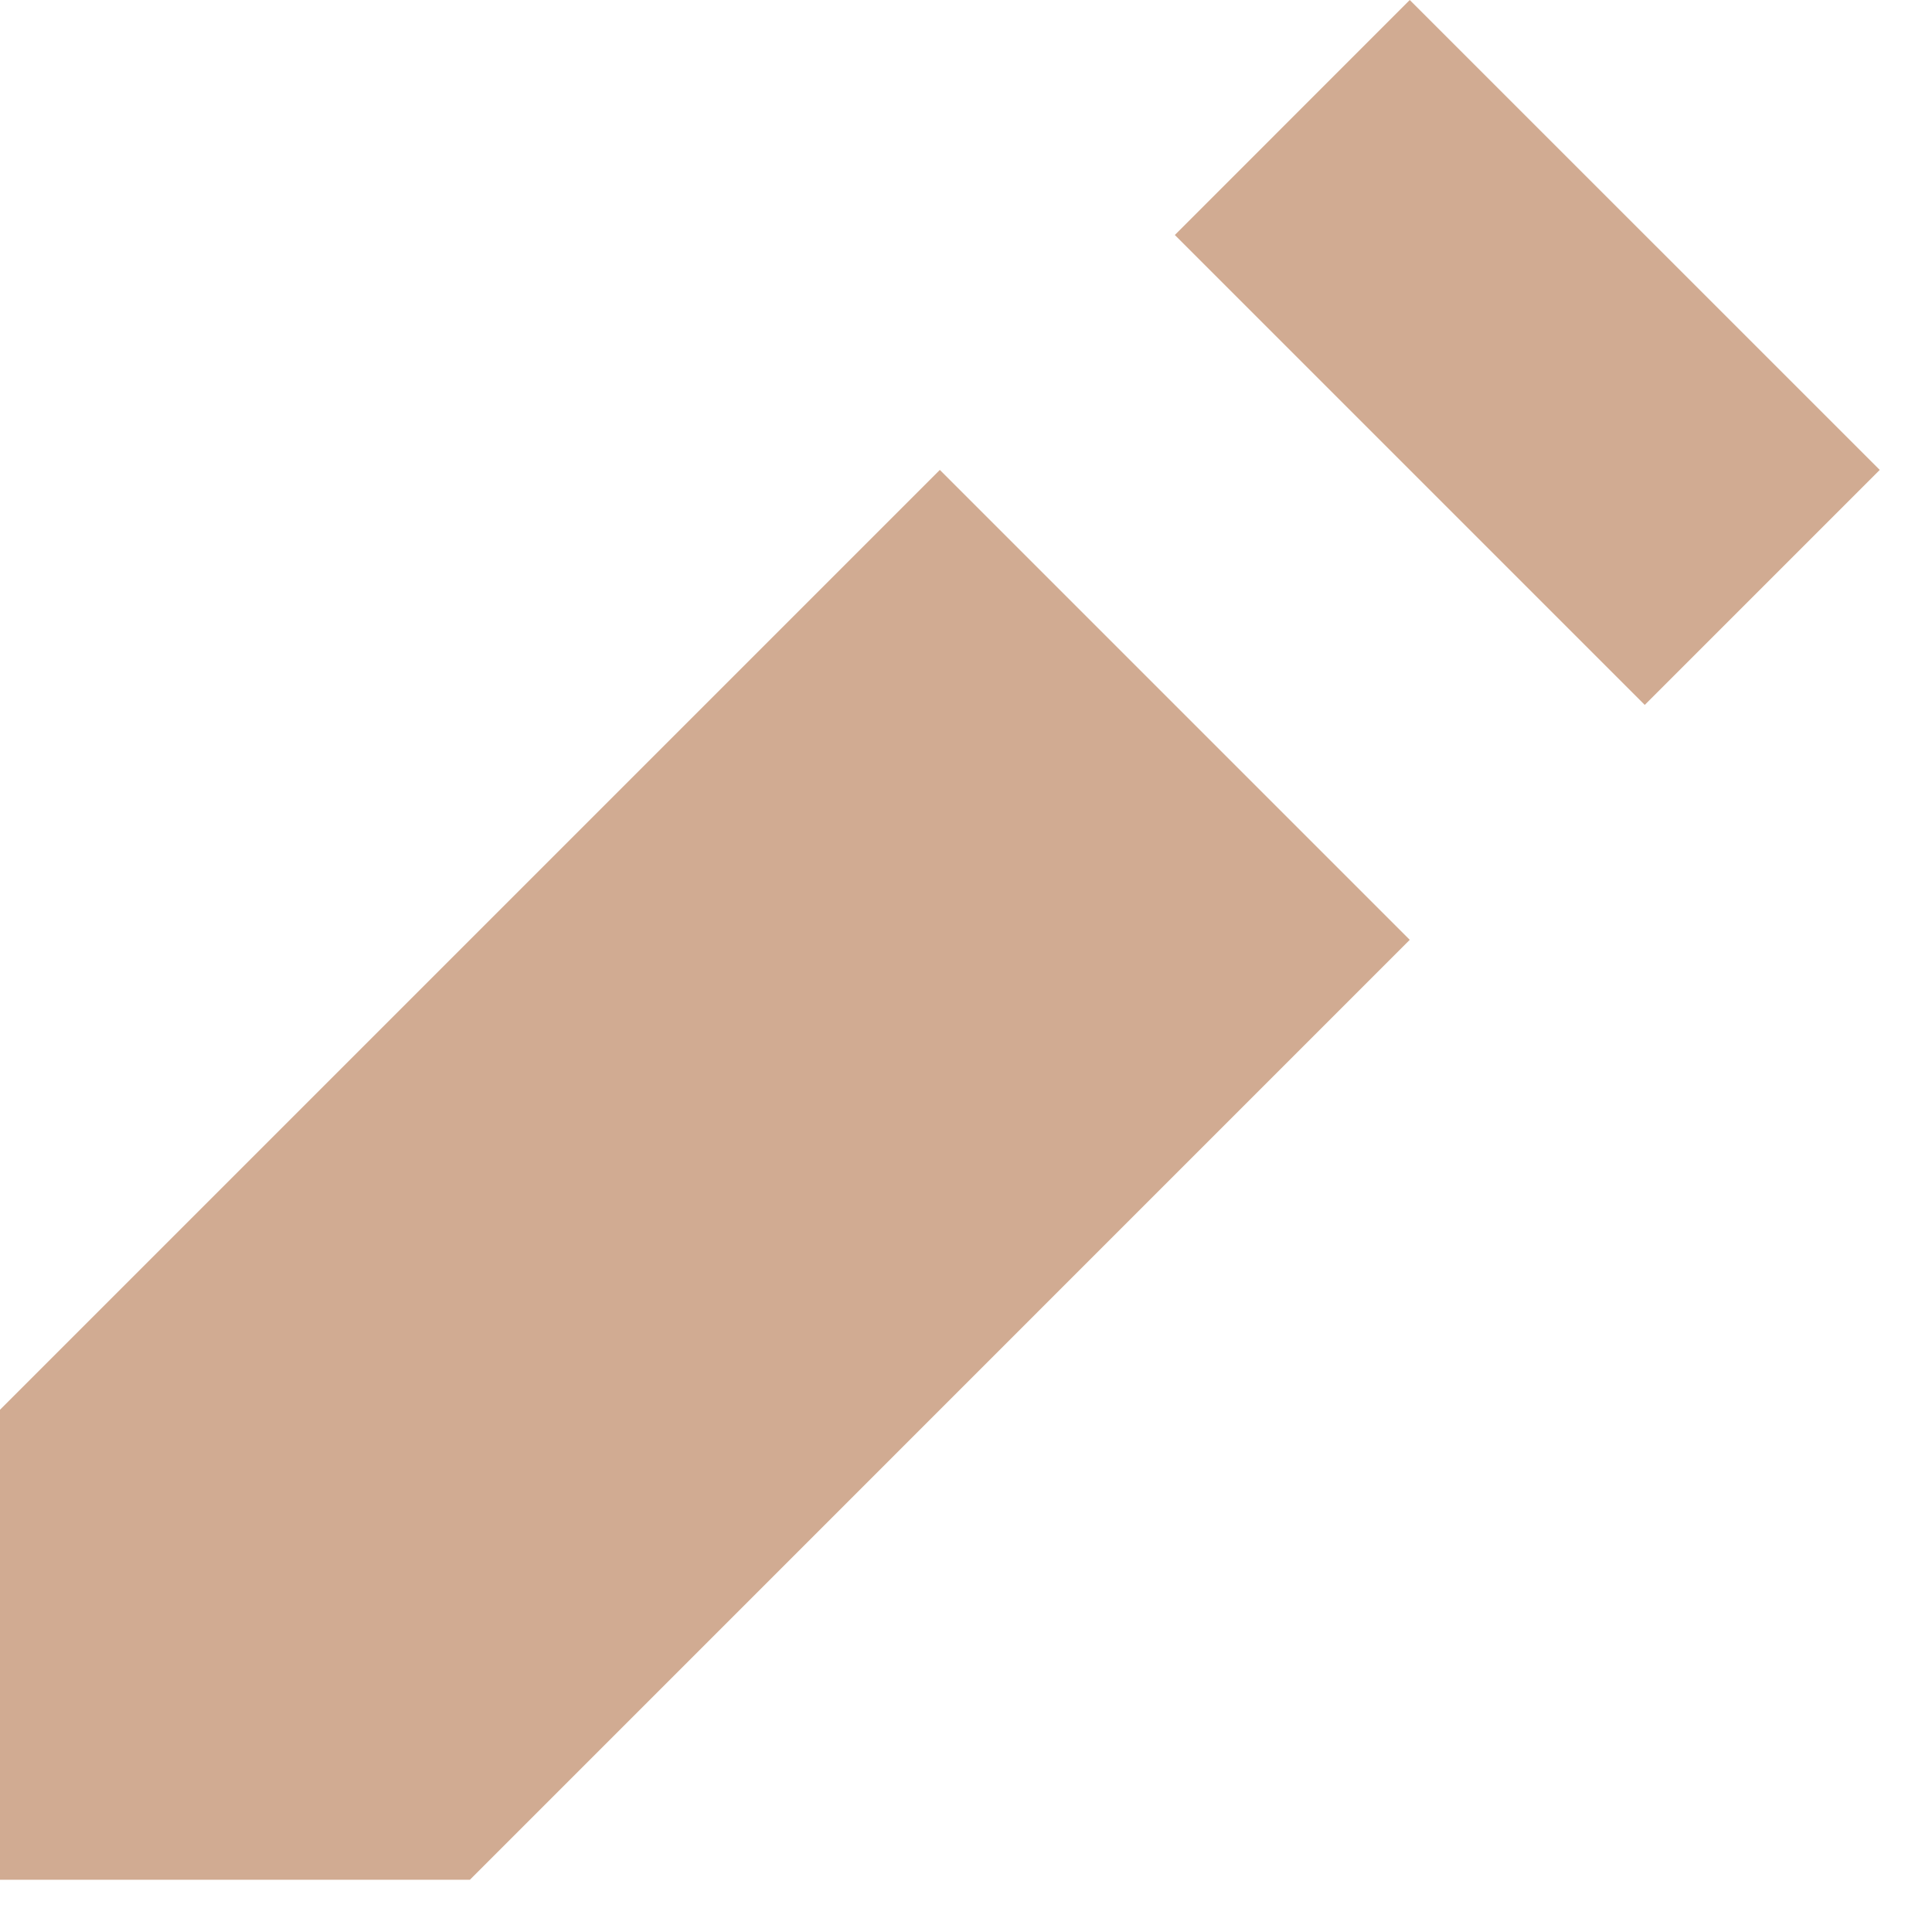 <?xml version="1.0" encoding="utf-8"?>
<svg xmlns="http://www.w3.org/2000/svg" fill="none" height="100%" overflow="visible" preserveAspectRatio="none" style="display: block;" viewBox="0 0 22 22" width="100%">
<g id=" icon &quot;pencil&quot;">
<path d="M16.053 -1.17909e-05L13.378 2.676L18.729 8.027L21.405 5.351L16.053 -1.17909e-05ZM10.702 5.351L1.73396e-07 16.053V21.405H5.351L16.053 10.702L10.702 5.351Z" fill="#D1AB92" id="Vector"/>
</g>
</svg>